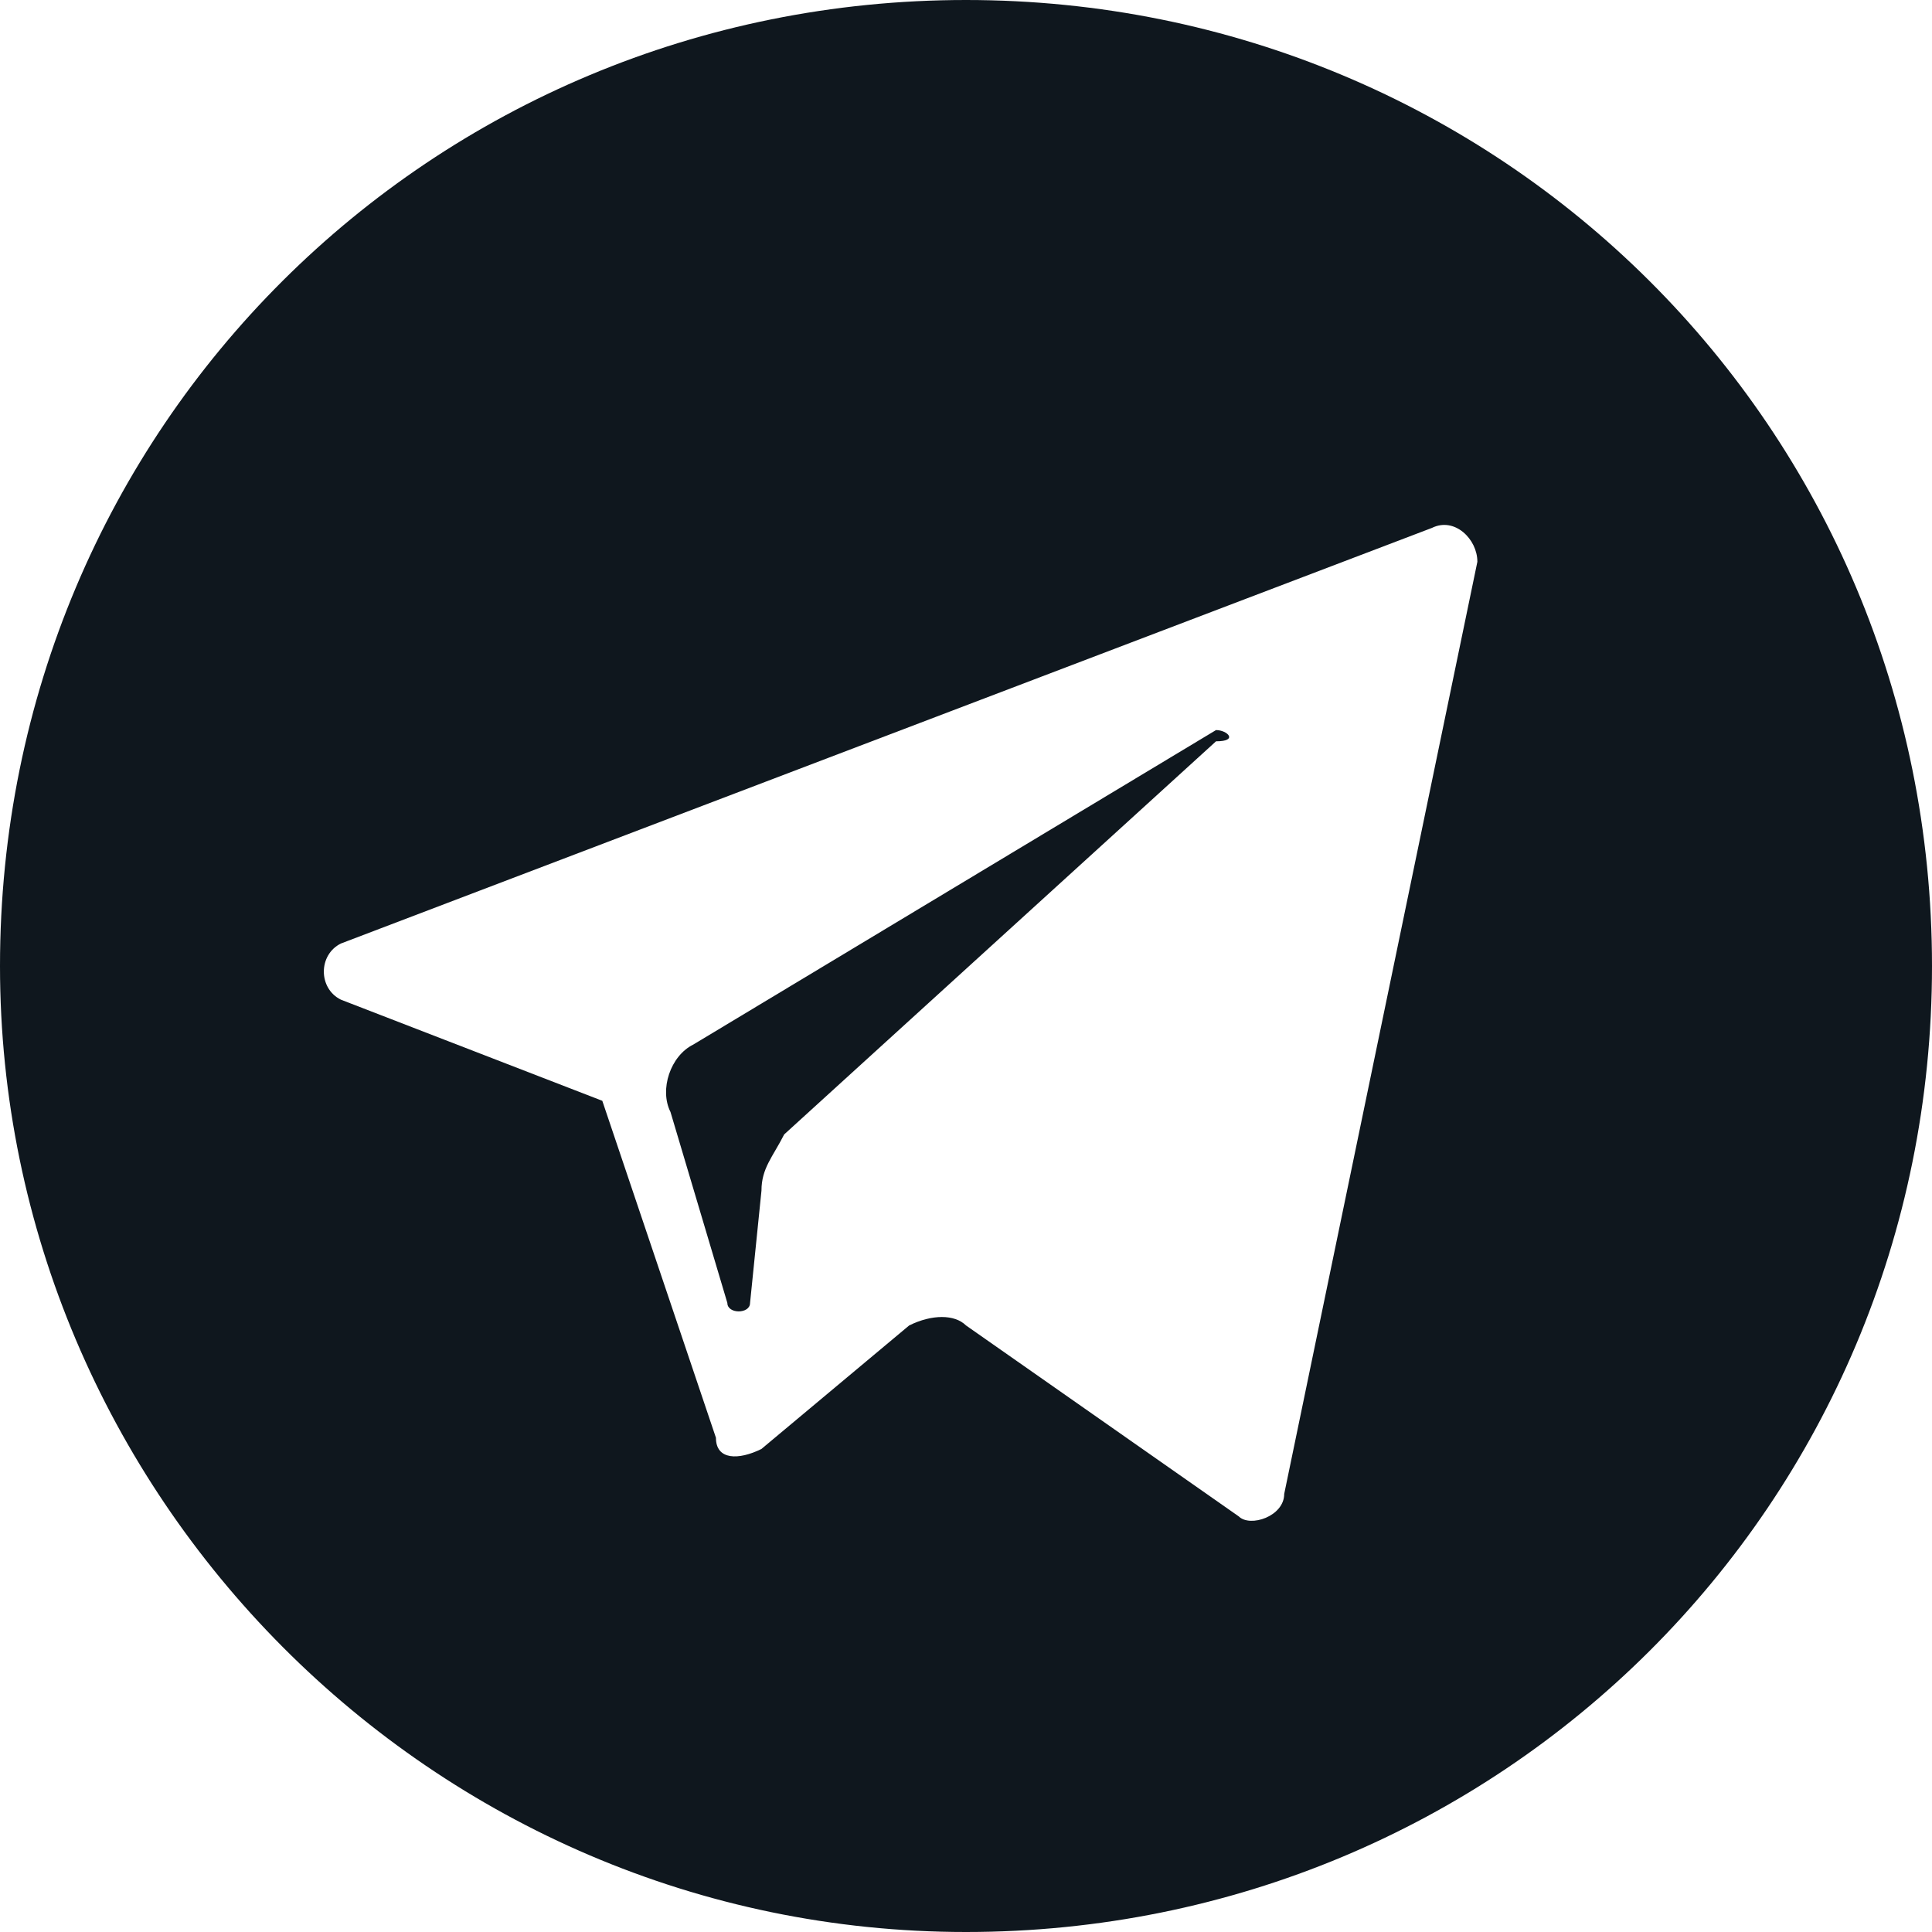 <svg xmlns="http://www.w3.org/2000/svg" fill="none" viewBox="0 0 44 44"><path fill="#0F171E" fill-rule="evenodd" d="M27.694 16.627 15.788 23.79c-.518.256-.776 1.024-.518 1.535l1.295 4.349c0 .256.517.256.517 0l.26-2.558c0-.512.258-.768.517-1.28l9.835-8.953c.518 0 .259-.256 0-.256Z" clip-rule="evenodd"/><path fill="#0F171E" fill-rule="evenodd" d="M22 0C9.835 0 0 9.72 0 22c0 12.023 9.835 22 22 22s22-9.72 22-22S34.165 0 22 0Zm11.647 12.79-4.4 21.233c0 .512-.776.768-1.035.512L22 30.186c-.259-.256-.776-.256-1.294 0L17.34 33c-.518.256-1.035.256-1.035-.256l-2.588-7.674-5.953-2.303c-.518-.255-.518-1.023 0-1.279l24.847-9.465c.517-.256 1.035.256 1.035.768Z" clip-rule="evenodd"/></svg>